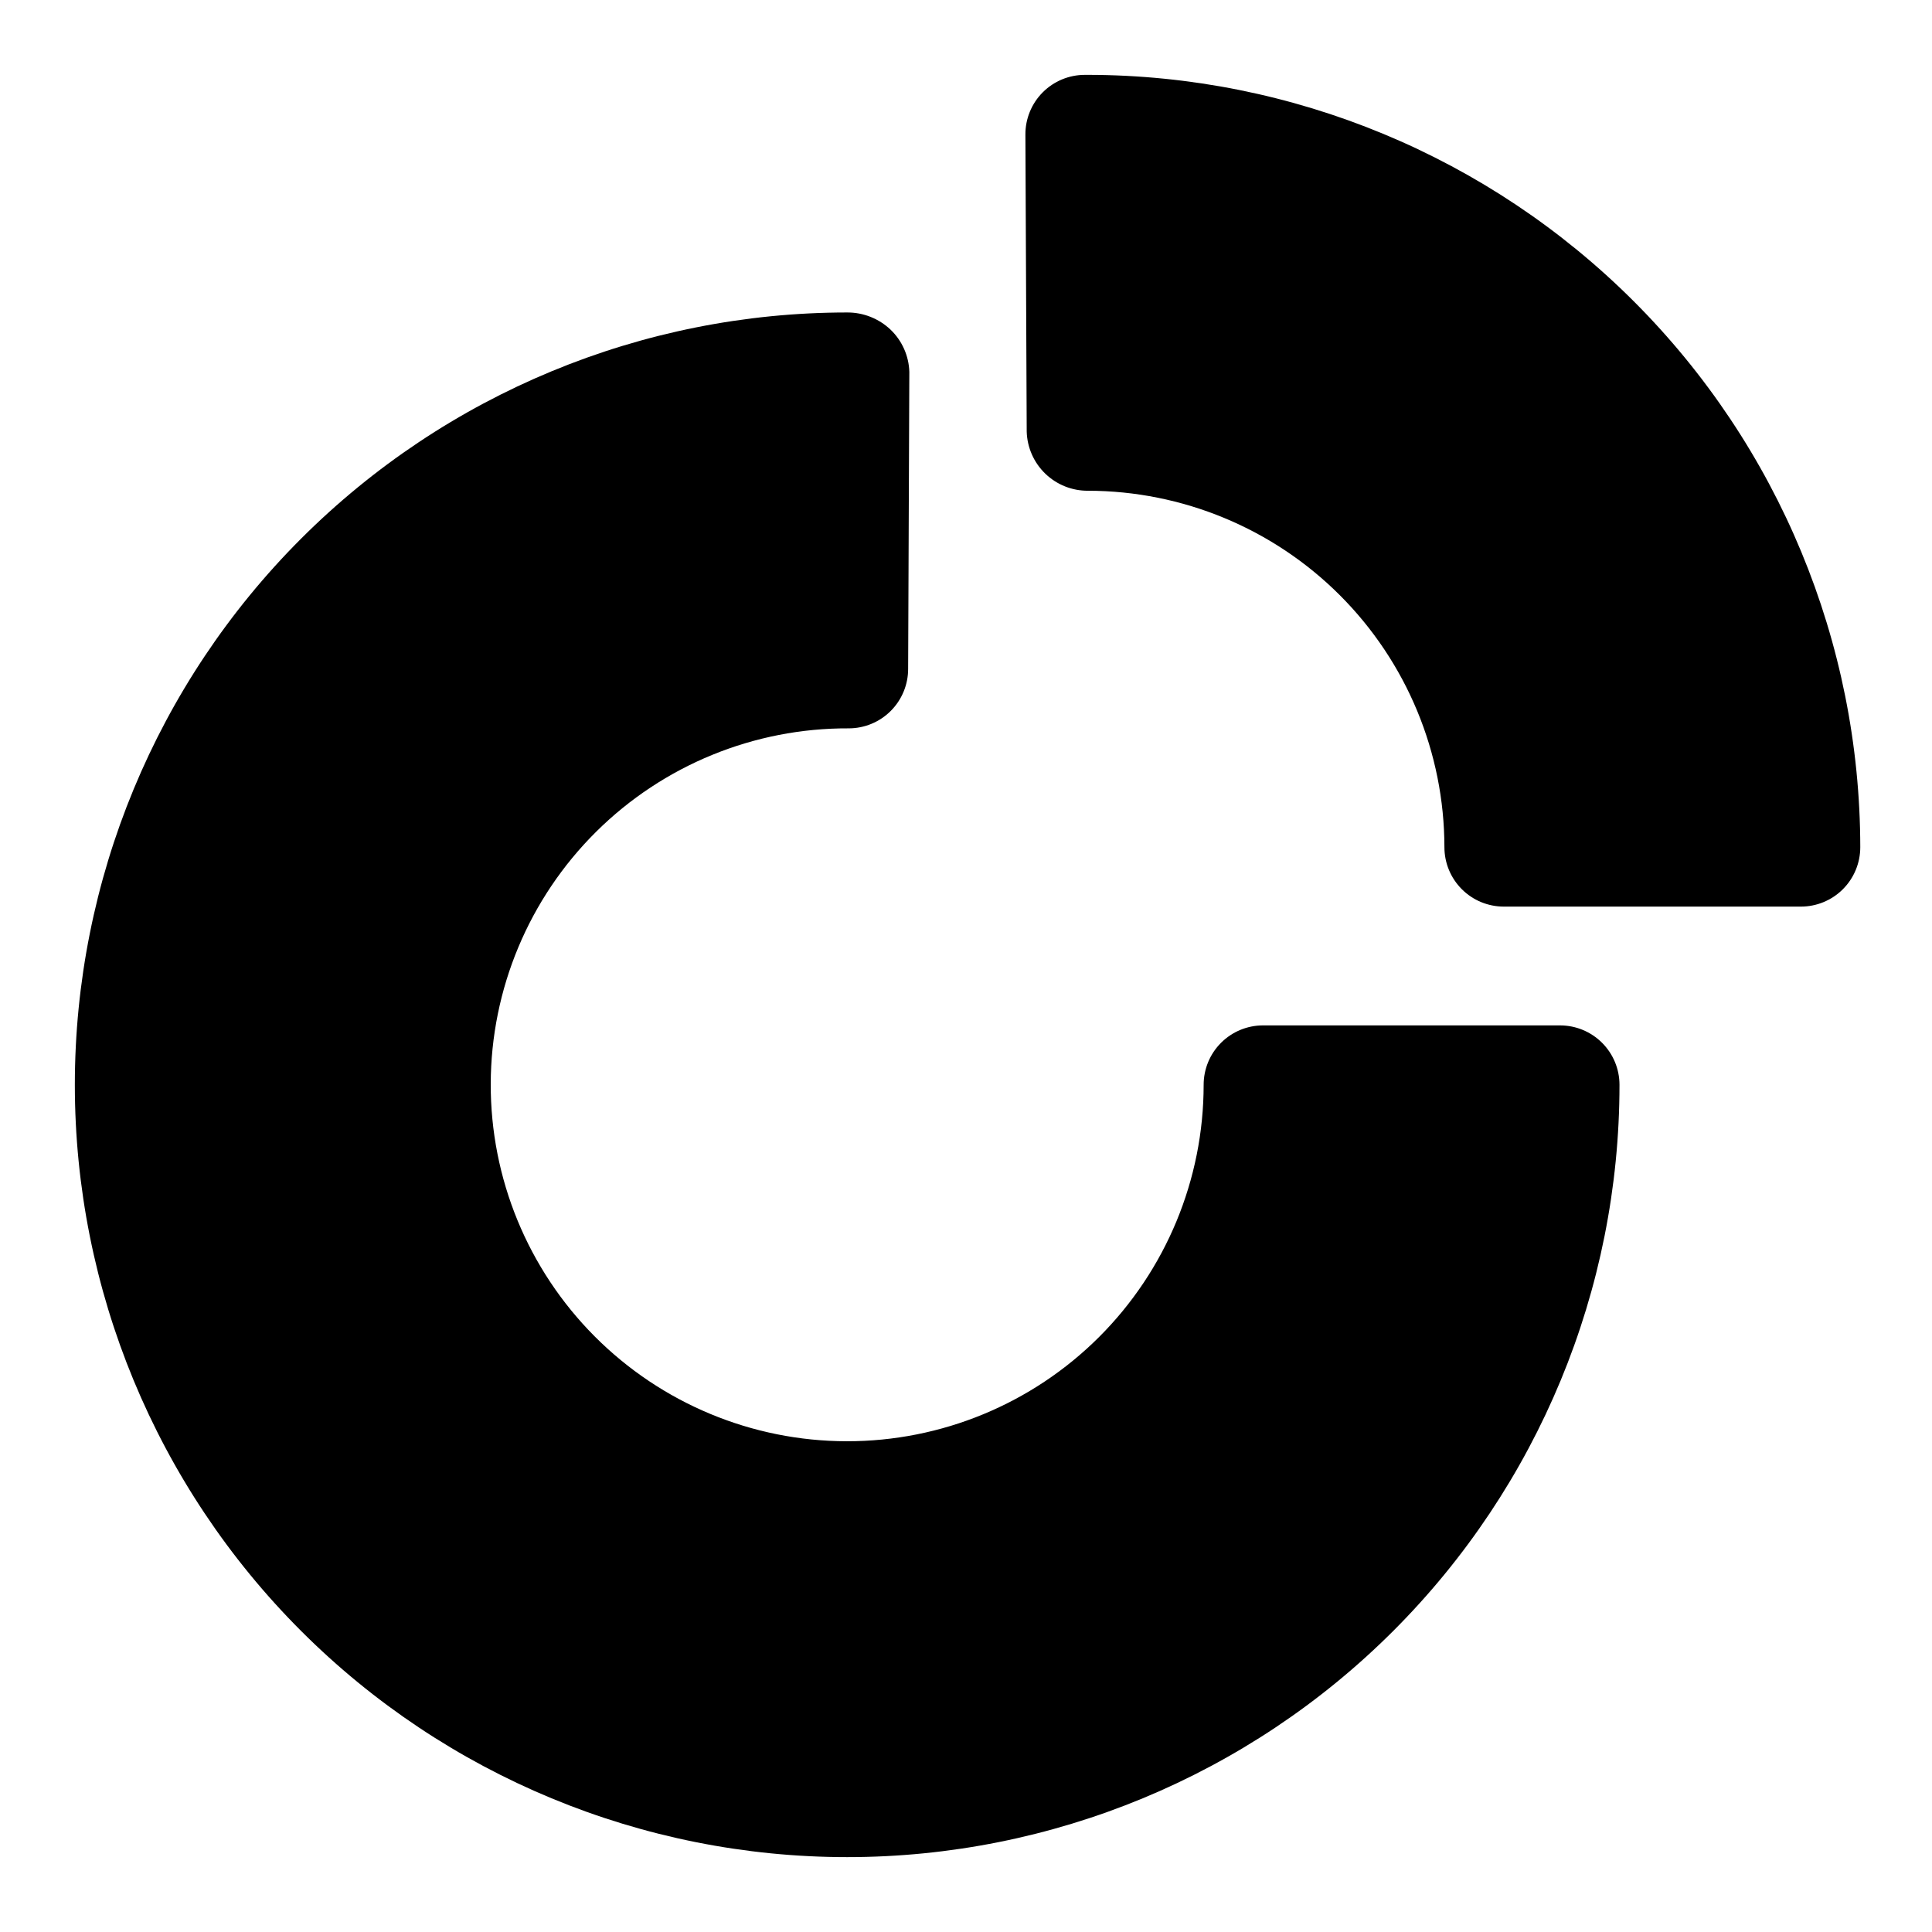 <?xml version="1.0" encoding="UTF-8"?>
<!-- Uploaded to: ICON Repo, www.iconrepo.com, Generator: ICON Repo Mixer Tools -->
<svg fill="#000000" width="800px" height="800px" version="1.1" viewBox="144 144 512 512" xmlns="http://www.w3.org/2000/svg">
 <g>
  <path d="m432.32 163.84h-0.832c-4.191 0-8.207 1.672-11.164 4.641-2.953 2.969-4.602 6.996-4.582 11.184l0.348 78.719c0.121 4.215 1.891 8.215 4.922 11.141 3.035 2.93 7.094 4.555 11.309 4.527 25.047 0.027 49.055 9.992 66.766 27.699 17.707 17.711 27.672 41.719 27.699 66.766 0 4.176 1.66 8.18 4.613 11.133 2.949 2.953 6.957 4.609 11.133 4.609h78.719c4.176 0 8.18-1.656 11.133-4.609 2.953-2.953 4.609-6.957 4.609-11.133-0.062-54.266-21.645-106.29-60.016-144.66-38.371-38.371-90.391-59.957-144.66-60.02z"/>
  <path d="m557.44 415.74h-78.719c-4.176 0-8.18 1.66-11.133 4.613-2.953 2.949-4.609 6.957-4.609 11.133-0.004 25.074-9.973 49.125-27.719 66.844-17.746 17.719-41.809 27.652-66.883 27.617-25.078-0.035-49.113-10.043-66.805-27.812-17.695-17.77-27.598-41.848-27.523-66.926 0.07-25.074 10.113-49.094 27.91-66.762 17.793-17.668 41.887-27.535 66.961-27.426 4.176 0 8.184-1.66 11.133-4.613 2.953-2.953 4.613-6.957 4.613-11.133l0.316-78.719c-0.125-4.242-1.914-8.262-4.977-11.195-3.102-2.941-7.219-4.574-11.492-4.551-54.285 0-106.34 21.566-144.73 59.949-38.383 38.383-59.949 90.441-59.949 144.73 0 54.281 21.566 106.34 59.949 144.72 38.383 38.383 90.441 59.949 144.73 59.949 54.281 0 106.34-21.566 144.72-59.949 38.387-38.383 59.949-90.441 59.949-144.72 0-4.176-1.66-8.184-4.613-11.133-2.953-2.953-6.957-4.613-11.133-4.613z"/>
 </g>
</svg>